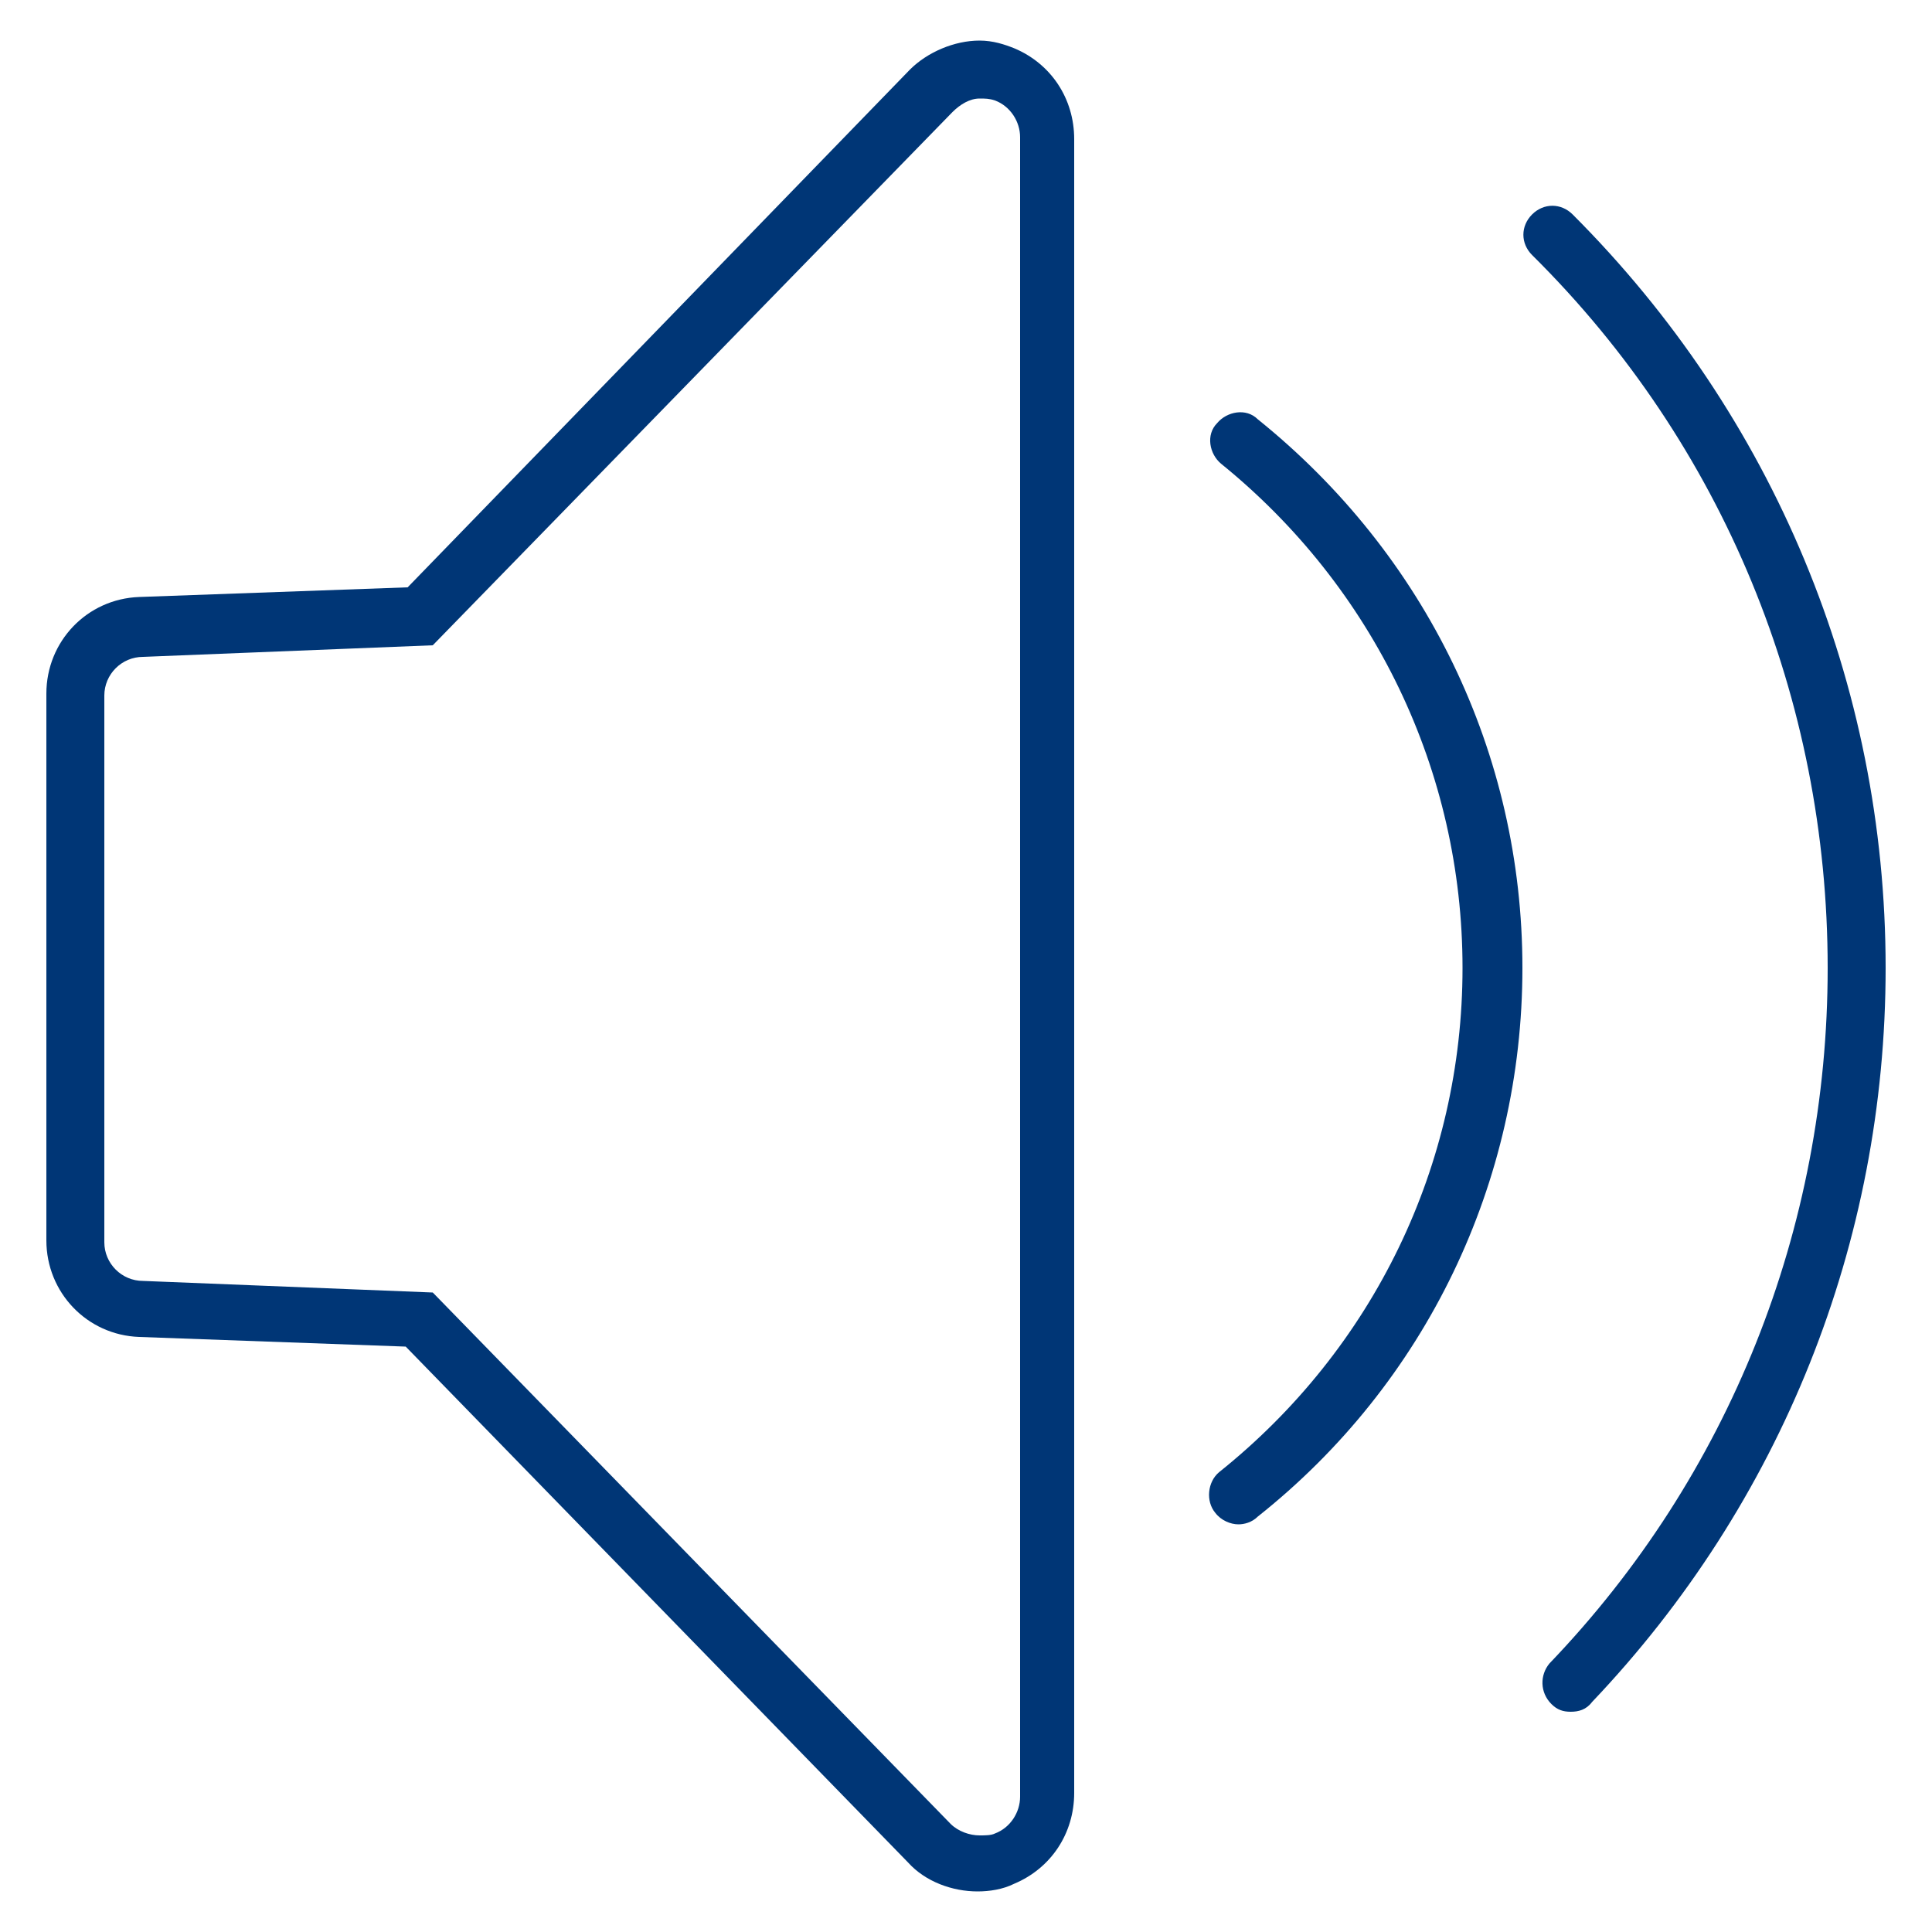 <svg xmlns="http://www.w3.org/2000/svg" xmlns:xlink="http://www.w3.org/1999/xlink" id="Layer_1" x="0px" y="0px" viewBox="0 0 100 100" style="enable-background:new 0 0 100 100;" xml:space="preserve"><style type="text/css">	.st0{fill:none;stroke:#003676;stroke-width:3;stroke-miterlimit:10;}	.st1{fill:#003676;}</style><path class="st0" d="M177.6,26.6"></path><g>	<g>		<path class="st1" d="M50.7,5.1c0.3,0,0.5,0,0.8,0.1c0.8,0.3,1.3,1.1,1.3,1.9V93c0,0.8-0.5,1.6-1.3,1.9c-0.2,0.1-0.5,0.1-0.8,0.1   c-0.5,0-1.1-0.2-1.5-0.6L22.4,66.9l-15-0.6c-1.1,0-2-0.9-2-2V36c0-1.1,0.9-2,2-2l15-0.6L49.3,5.8C49.7,5.4,50.2,5.1,50.7,5.1    M50.7,2.1L50.7,2.1c-1.3,0-2.7,0.6-3.6,1.5l-26,26.8L7.2,30.9c-2.7,0.1-4.8,2.3-4.8,5v28.3c0,2.7,2.1,4.9,4.8,5l13.8,0.5l26,26.7   c0.9,1,2.3,1.5,3.6,1.5c0.6,0,1.3-0.1,1.9-0.4c1.9-0.8,3.1-2.6,3.1-4.7V7.2c0-2.1-1.2-3.9-3.1-4.7C52,2.3,51.4,2.1,50.7,2.1   L50.7,2.1z"></path>	</g></g><g>	<path class="st1" d="M64.1,78.9c-0.4,0-0.9-0.2-1.2-0.6c-0.5-0.6-0.4-1.6,0.2-2.1c8-6.4,12.6-15.9,12.6-26.1  c0-10.2-4.6-19.7-12.5-26.1c-0.6-0.5-0.8-1.5-0.2-2.1c0.5-0.6,1.5-0.8,2.1-0.2c8.7,7,13.7,17.3,13.7,28.4c0,11.1-5,21.5-13.7,28.4  C64.8,78.8,64.4,78.9,64.1,78.9z"></path>	<path class="st1" d="M73.2,50.1"></path></g><g>	<path class="st1" d="M81.3,88.6c-0.4,0-0.7-0.1-1-0.4c-0.6-0.6-0.6-1.5-0.1-2.1c9.3-9.7,14.4-22.5,14.4-36  c0-13.9-5.4-27.1-15.3-36.9c-0.6-0.6-0.6-1.5,0-2.1c0.6-0.6,1.5-0.6,2.1,0c10.4,10.4,16.2,24.3,16.2,39c0,14.2-5.4,27.7-15.2,38  C82.1,88.5,81.7,88.6,81.3,88.6z"></path></g></svg>